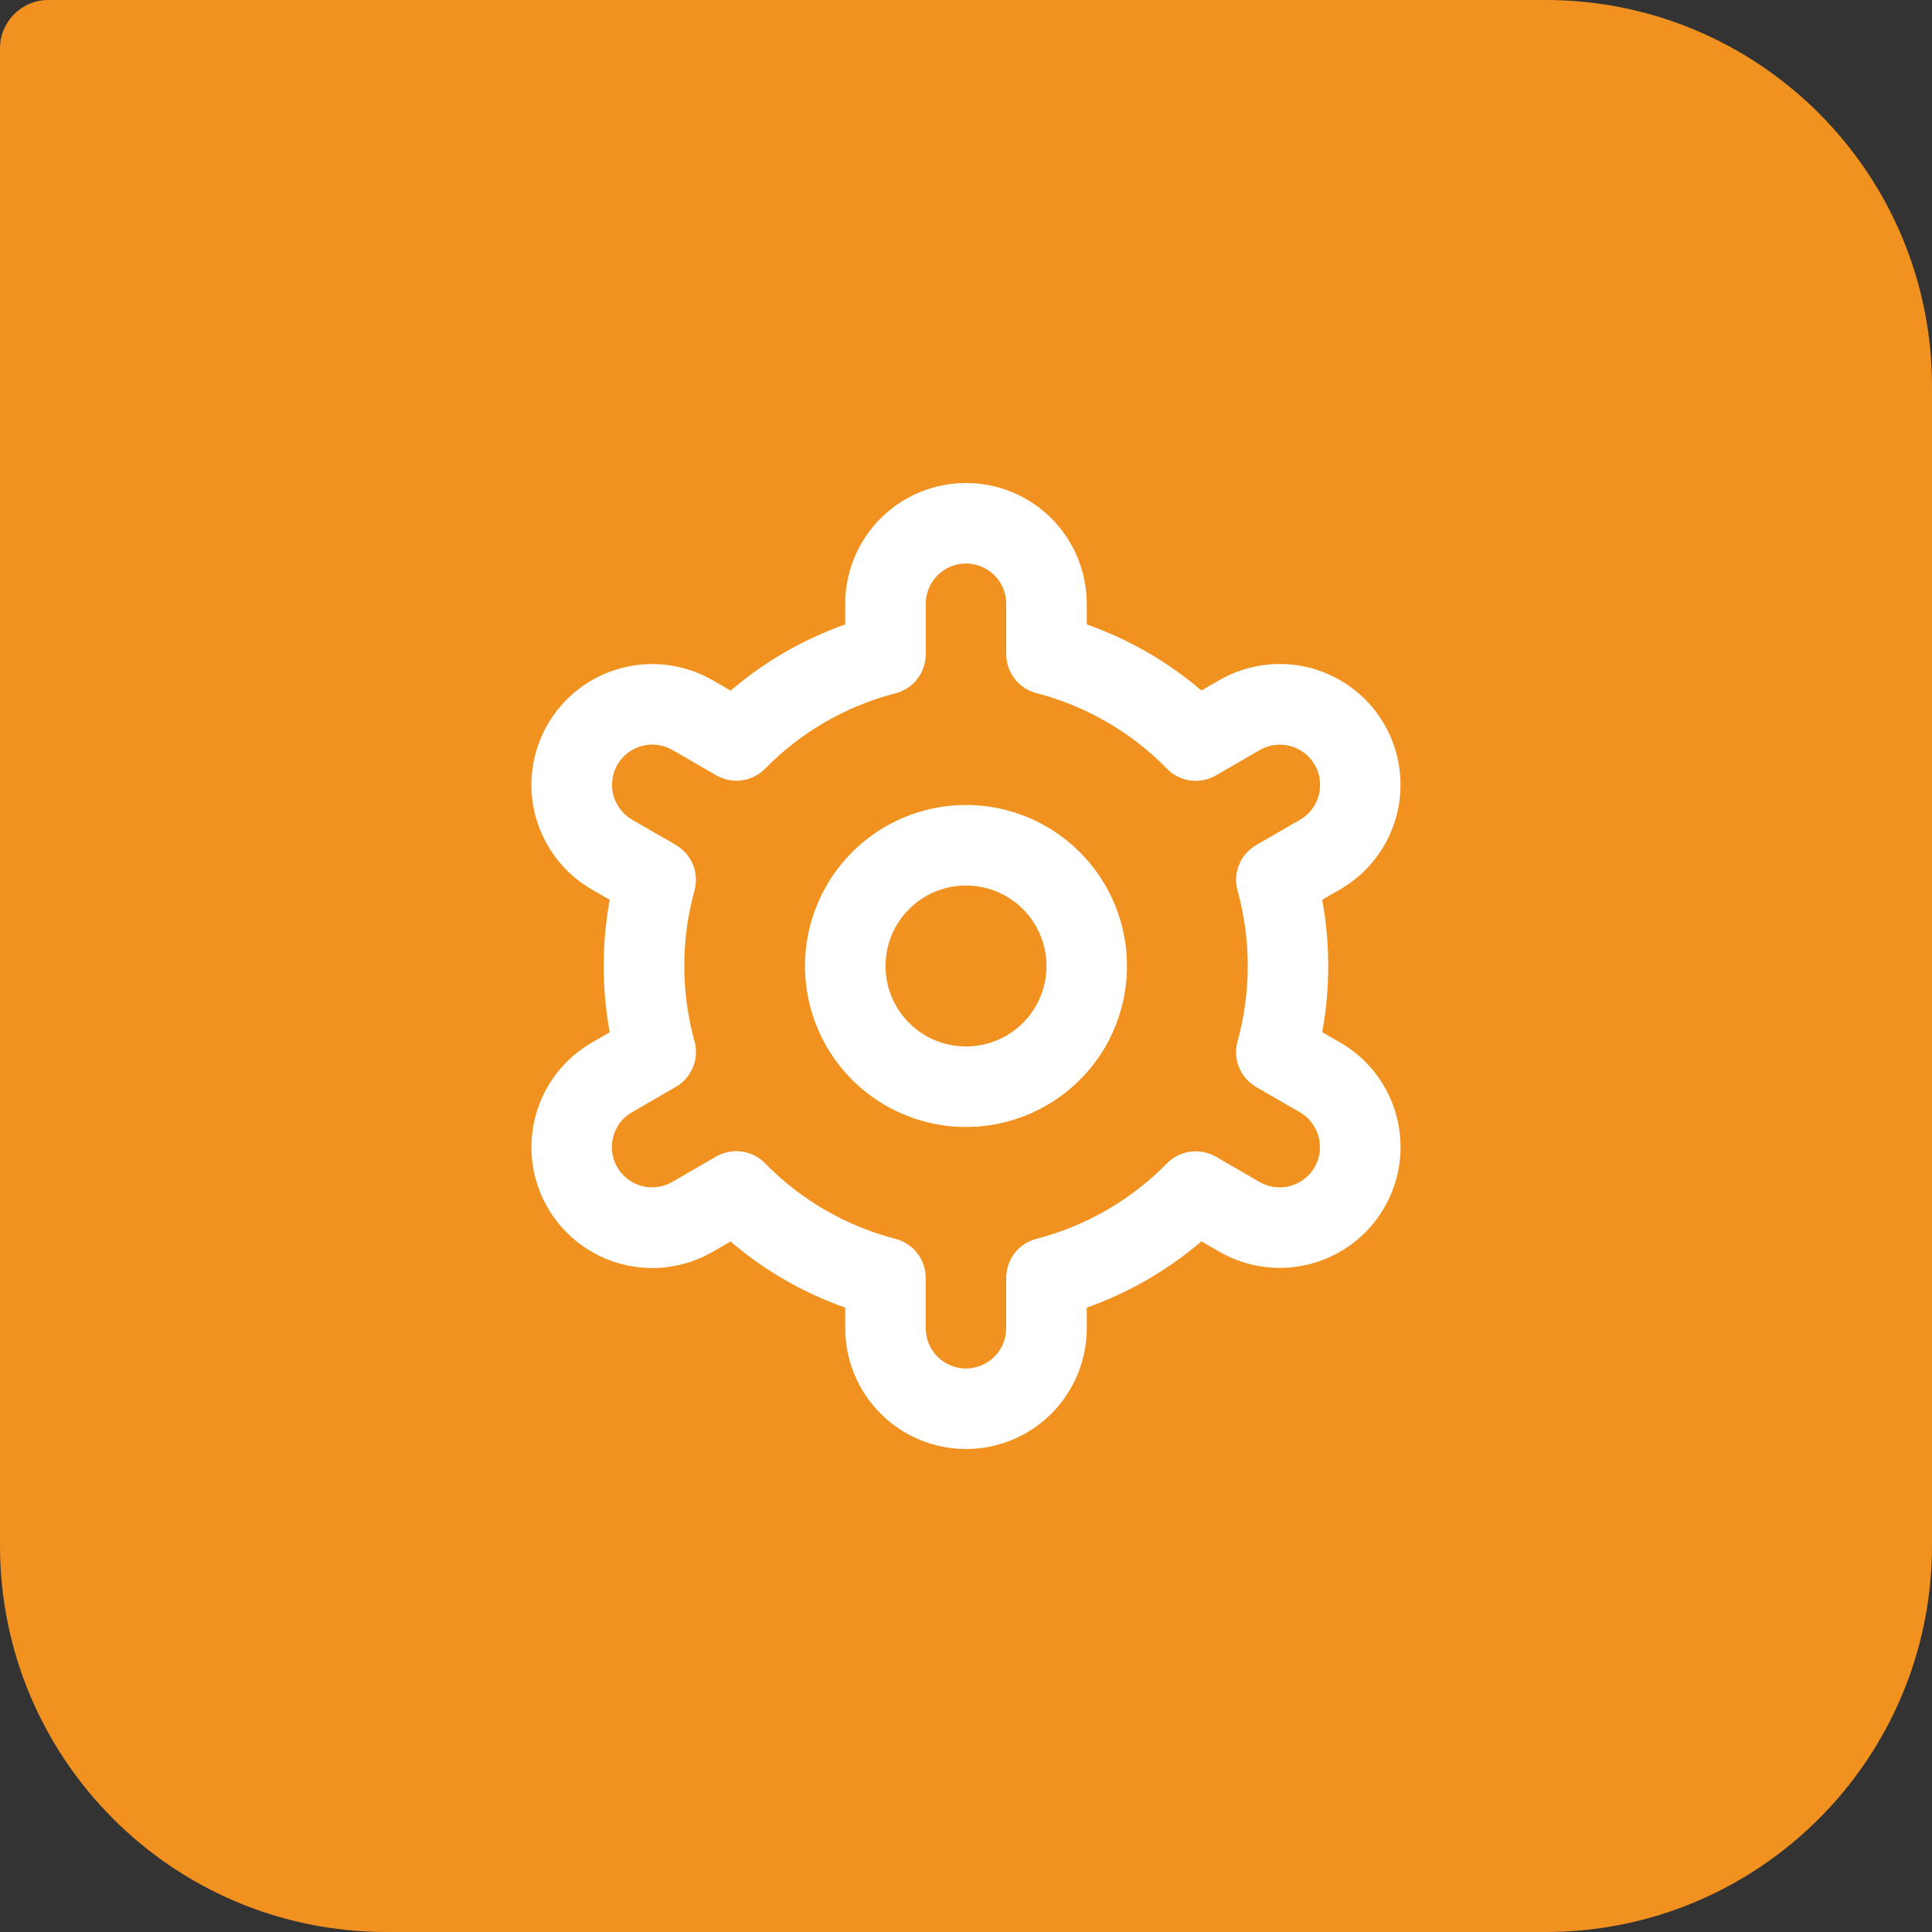<svg width="40" height="40" viewBox="0 0 40 40" fill="none" xmlns="http://www.w3.org/2000/svg">
<rect x="0" y="0" width="40" height="40" fill="#333333" stroke="none"/>
<path d="M0 1C0 0.448 0.448 0 1 0H32C36.418 0 40 3.582 40 8V32C40 36.418 36.418 40 32 40H8C3.582 40 0 36.418 0 32V1Z" fill="#F1911F"/>
<path d="M20 16.666C19.341 16.666 18.696 16.862 18.148 17.228C17.6 17.595 17.173 18.115 16.921 18.724C16.668 19.333 16.602 20.003 16.731 20.65C16.859 21.297 17.177 21.891 17.643 22.357C18.109 22.823 18.703 23.14 19.35 23.269C19.996 23.398 20.667 23.332 21.276 23.079C21.885 22.827 22.405 22.4 22.772 21.852C23.138 21.304 23.333 20.659 23.333 20C23.333 19.116 22.982 18.268 22.357 17.643C21.732 17.018 20.884 16.666 20 16.666ZM20 21.666C19.67 21.666 19.348 21.569 19.074 21.386C18.8 21.203 18.586 20.942 18.46 20.638C18.334 20.333 18.301 19.998 18.365 19.675C18.43 19.351 18.588 19.054 18.822 18.821C19.055 18.588 19.352 18.43 19.675 18.365C19.998 18.301 20.333 18.334 20.638 18.46C20.942 18.586 21.203 18.8 21.386 19.074C21.569 19.348 21.667 19.67 21.667 20C21.667 20.442 21.491 20.866 21.179 21.178C20.866 21.491 20.442 21.666 20 21.666Z" fill="white"/>
<path d="M27.745 21.583L27.375 21.37C27.541 20.464 27.541 19.535 27.375 18.628L27.745 18.415C28.029 18.251 28.279 18.032 28.479 17.772C28.679 17.511 28.826 17.214 28.911 16.896C28.996 16.579 29.018 16.248 28.975 15.923C28.932 15.597 28.826 15.283 28.662 14.998C28.497 14.714 28.279 14.464 28.018 14.264C27.758 14.064 27.46 13.918 27.143 13.832C26.826 13.747 26.495 13.726 26.169 13.768C25.843 13.811 25.529 13.918 25.245 14.082L24.874 14.296C24.174 13.697 23.369 13.233 22.5 12.928V12.5C22.5 11.837 22.236 11.201 21.768 10.732C21.299 10.263 20.663 10 20 10C19.337 10 18.701 10.263 18.232 10.732C17.763 11.201 17.5 11.837 17.5 12.5V12.928C16.631 13.235 15.826 13.7 15.127 14.299L14.754 14.083C14.179 13.752 13.497 13.662 12.856 13.834C12.215 14.006 11.669 14.425 11.337 15C11.006 15.575 10.916 16.257 11.088 16.898C11.26 17.539 11.679 18.085 12.254 18.417L12.624 18.63C12.457 19.536 12.457 20.465 12.624 21.372L12.254 21.585C11.679 21.916 11.26 22.463 11.088 23.104C10.916 23.744 11.006 24.427 11.337 25.002C11.669 25.576 12.215 25.996 12.856 26.168C13.497 26.34 14.179 26.25 14.754 25.918L15.125 25.704C15.826 26.303 16.631 26.767 17.5 27.073V27.5C17.5 28.163 17.763 28.799 18.232 29.268C18.701 29.737 19.337 30 20 30C20.663 30 21.299 29.737 21.768 29.268C22.236 28.799 22.5 28.163 22.5 27.5V27.073C23.369 26.765 24.173 26.3 24.873 25.701L25.246 25.916C25.82 26.247 26.503 26.337 27.144 26.165C27.785 25.993 28.331 25.574 28.662 24.999C28.994 24.424 29.084 23.742 28.912 23.101C28.74 22.46 28.32 21.914 27.746 21.582L27.745 21.583ZM25.622 18.437C25.904 19.459 25.904 20.539 25.622 21.562C25.572 21.74 25.584 21.929 25.654 22.1C25.724 22.271 25.848 22.413 26.008 22.506L26.912 23.027C27.103 23.138 27.243 23.32 27.3 23.534C27.357 23.747 27.328 23.975 27.217 24.166C27.107 24.358 26.924 24.497 26.711 24.555C26.497 24.612 26.27 24.582 26.078 24.472L25.173 23.948C25.013 23.856 24.827 23.819 24.643 23.844C24.46 23.869 24.29 23.954 24.161 24.086C23.419 24.843 22.485 25.383 21.458 25.648C21.279 25.694 21.12 25.799 21.007 25.945C20.894 26.091 20.832 26.271 20.832 26.456V27.5C20.832 27.721 20.745 27.933 20.588 28.089C20.432 28.245 20.22 28.333 19.999 28.333C19.778 28.333 19.566 28.245 19.41 28.089C19.253 27.933 19.166 27.721 19.166 27.5V26.457C19.166 26.272 19.104 26.092 18.991 25.946C18.878 25.8 18.719 25.695 18.54 25.649C17.514 25.383 16.579 24.842 15.838 24.083C15.709 23.951 15.539 23.866 15.355 23.841C15.172 23.816 14.986 23.853 14.826 23.946L13.922 24.468C13.828 24.524 13.723 24.56 13.614 24.575C13.505 24.59 13.394 24.583 13.288 24.555C13.182 24.527 13.082 24.478 12.995 24.411C12.908 24.345 12.834 24.261 12.779 24.166C12.724 24.071 12.689 23.966 12.675 23.857C12.66 23.748 12.668 23.637 12.697 23.531C12.726 23.425 12.775 23.326 12.842 23.239C12.91 23.152 12.993 23.079 13.089 23.025L13.992 22.503C14.152 22.411 14.277 22.268 14.347 22.097C14.417 21.926 14.428 21.737 14.379 21.559C14.097 20.537 14.097 19.457 14.379 18.434C14.428 18.257 14.416 18.068 14.346 17.898C14.275 17.727 14.151 17.585 13.992 17.493L13.088 16.972C12.897 16.861 12.757 16.679 12.7 16.465C12.642 16.252 12.672 16.024 12.783 15.833C12.893 15.641 13.075 15.502 13.289 15.444C13.502 15.387 13.73 15.417 13.922 15.527L14.827 16.051C14.986 16.144 15.172 16.181 15.355 16.157C15.539 16.132 15.708 16.048 15.838 15.917C16.58 15.159 17.514 14.619 18.541 14.354C18.72 14.308 18.88 14.203 18.993 14.056C19.106 13.909 19.167 13.729 19.167 13.543V12.5C19.167 12.279 19.254 12.067 19.411 11.911C19.567 11.755 19.779 11.667 20 11.667C20.221 11.667 20.433 11.755 20.589 11.911C20.745 12.067 20.833 12.279 20.833 12.5V13.543C20.833 13.728 20.895 13.908 21.008 14.054C21.121 14.2 21.28 14.305 21.459 14.351C22.486 14.617 23.42 15.158 24.162 15.917C24.291 16.049 24.461 16.134 24.644 16.159C24.828 16.184 25.014 16.147 25.174 16.054L26.077 15.532C26.172 15.476 26.277 15.44 26.386 15.425C26.495 15.41 26.606 15.417 26.712 15.445C26.818 15.473 26.918 15.522 27.005 15.589C27.092 15.655 27.166 15.739 27.221 15.834C27.276 15.929 27.311 16.034 27.325 16.143C27.339 16.252 27.332 16.363 27.303 16.469C27.274 16.575 27.225 16.674 27.157 16.761C27.09 16.848 27.006 16.921 26.911 16.975L26.007 17.497C25.848 17.589 25.724 17.731 25.654 17.901C25.585 18.072 25.573 18.26 25.622 18.438V18.437Z" fill="white"/>
</svg>
